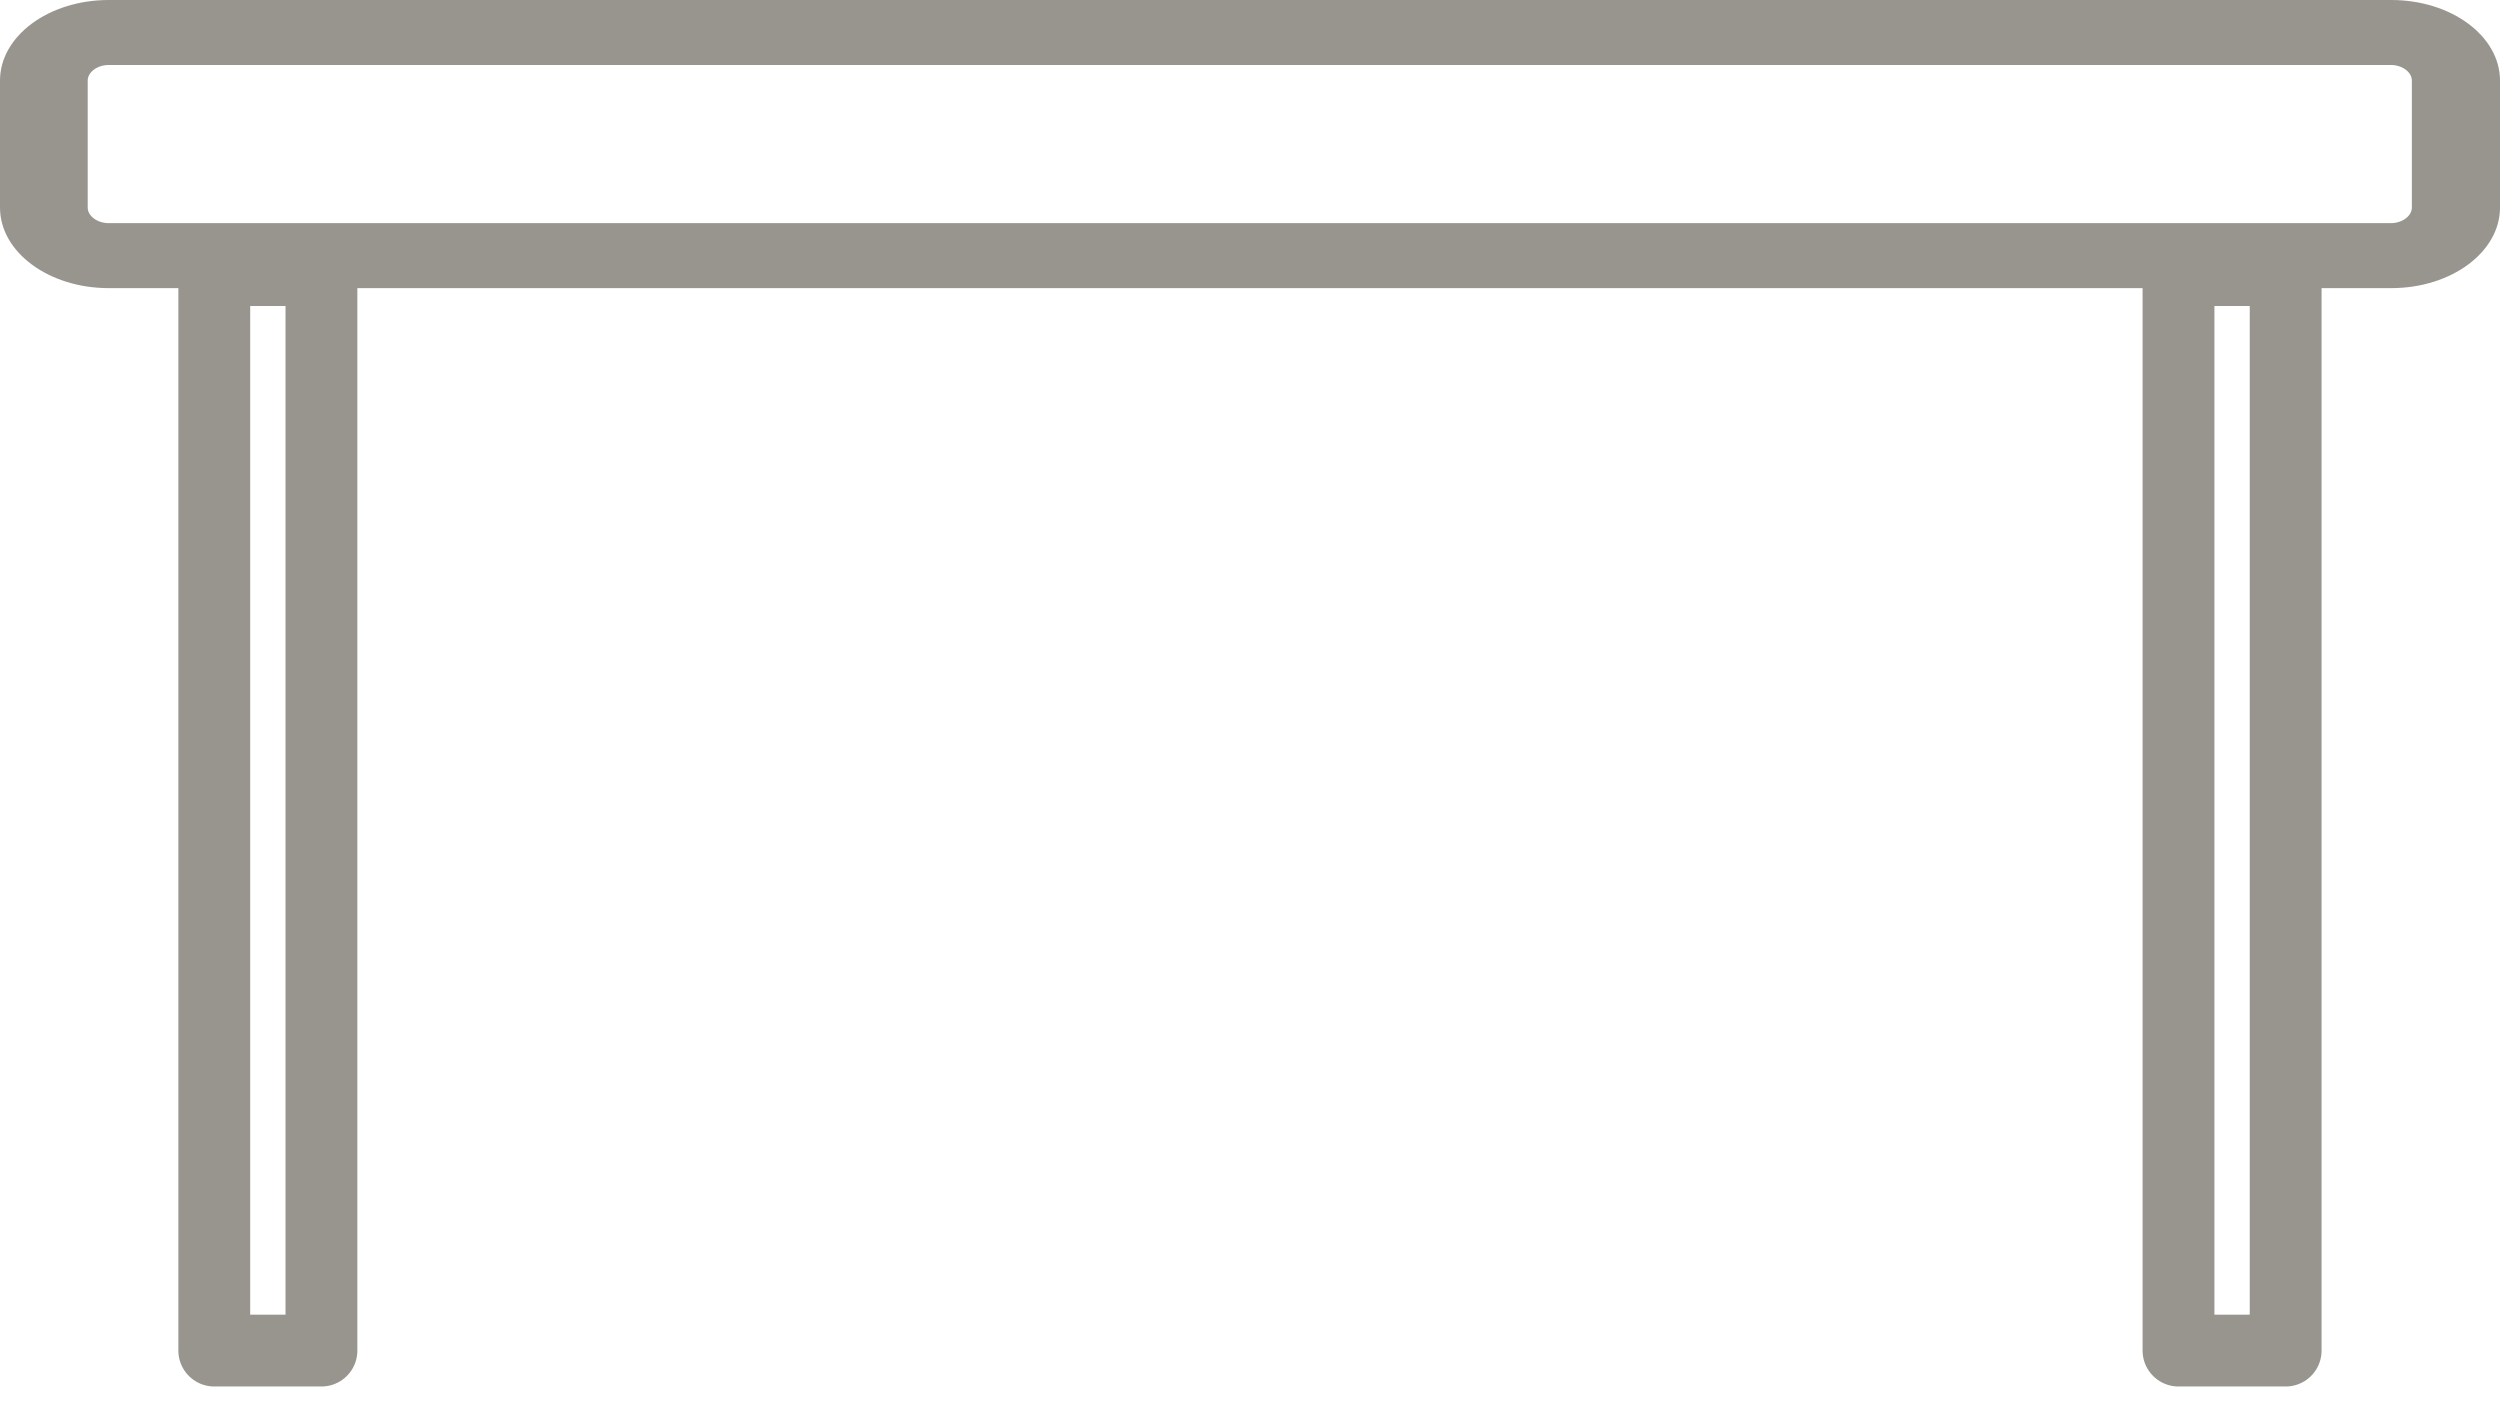 <svg xmlns="http://www.w3.org/2000/svg" fill="none" viewBox="0 0 87 49" height="49" width="87">
<path fill="#98958F" d="M83.2 0H3.785C1.694 0 0 1.255 0 2.803V7.223C0 8.772 1.694 10.027 3.785 10.027H5.631C69.99 10.027 72.927 10.027 81.476 10.027H83.215C85.306 10.027 87 8.772 87 7.223V2.803C87 1.255 85.306 0 83.215 0H83.2ZM83.933 7.223C83.933 7.517 83.597 7.766 83.2 7.766H3.785C3.388 7.766 3.052 7.517 3.052 7.223V2.803C3.052 2.51 3.388 2.261 3.785 2.261H83.2C83.597 2.261 83.933 2.51 83.933 2.803V7.223Z"></path>
<rect stroke-linejoin="round" stroke-width="2.5" stroke="#98958F" height="37.6" width="3.729" y="9.4" x="75.812"></rect>
<rect stroke-linejoin="round" stroke-width="2.5" stroke="#98958F" height="37.6" width="3.729" y="9.4" x="7.457"></rect>
</svg>
